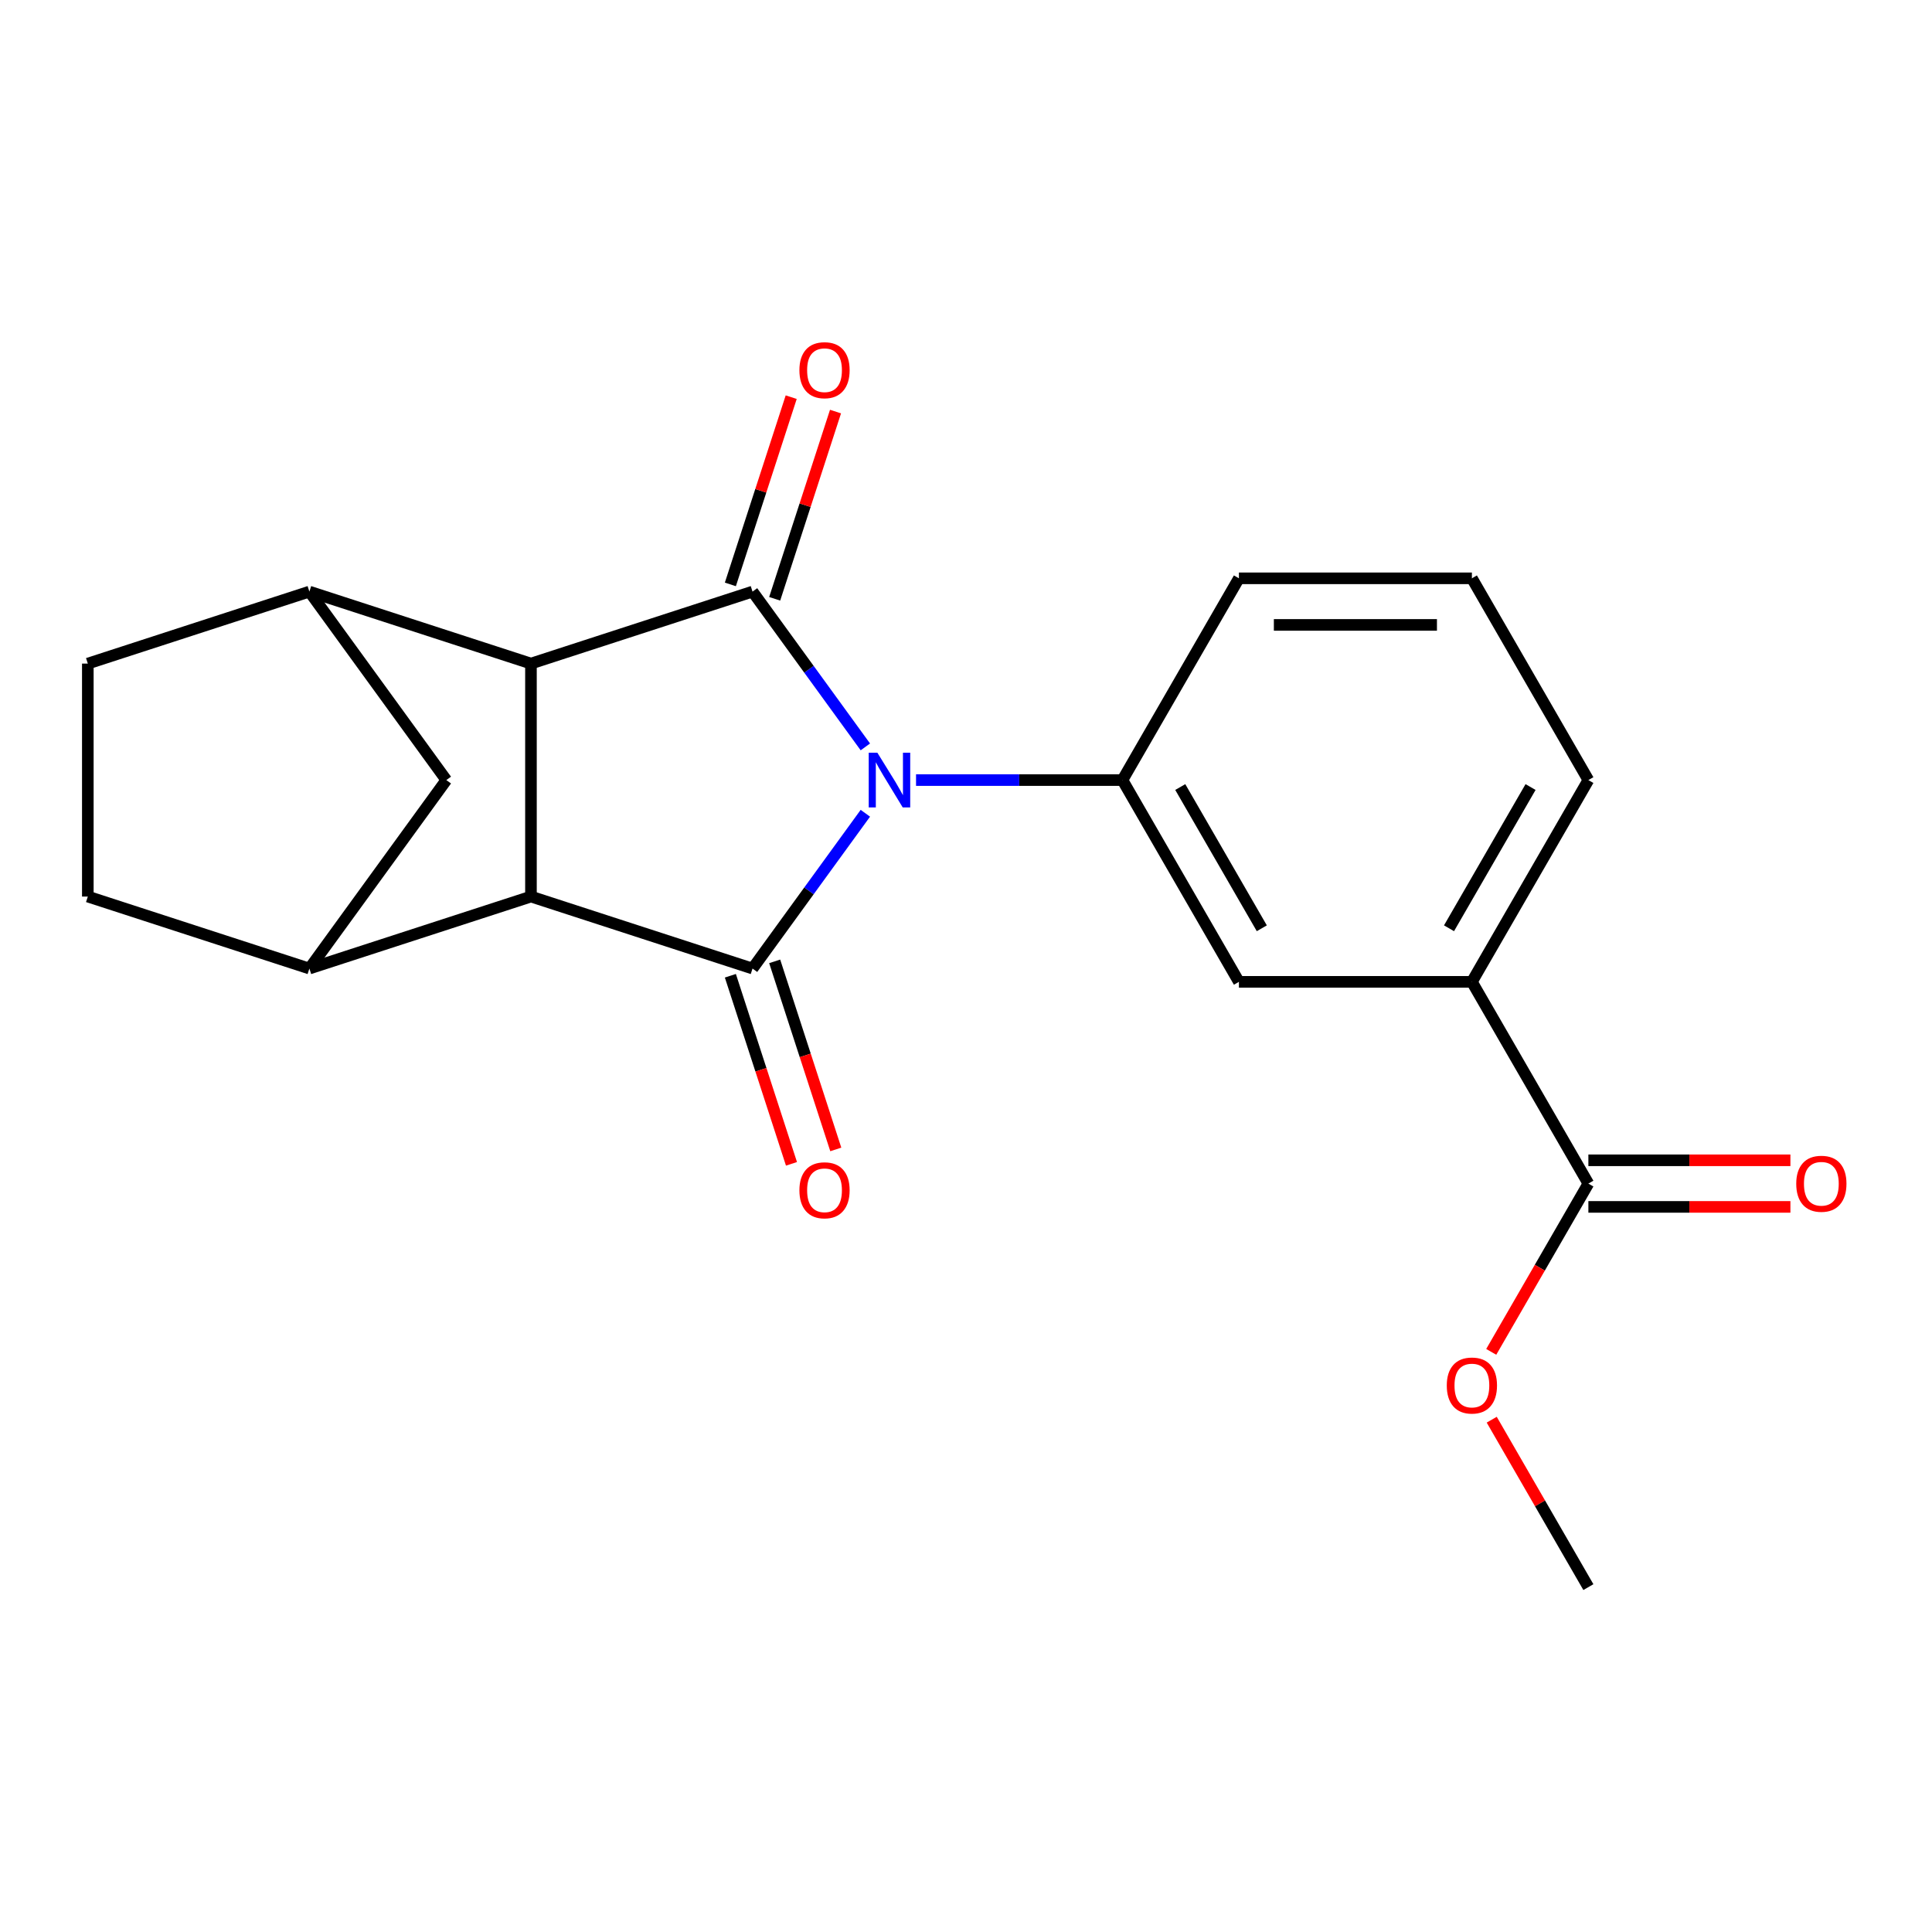 <?xml version='1.0' encoding='iso-8859-1'?>
<svg version='1.1' baseProfile='full'
              xmlns='http://www.w3.org/2000/svg'
                      xmlns:rdkit='http://www.rdkit.org/xml'
                      xmlns:xlink='http://www.w3.org/1999/xlink'
                  xml:space='preserve'
width='1000px' height='1000px' viewBox='0 0 1000 1000'>
<!-- END OF HEADER -->
<rect style='opacity:1.0;fill:#FFFFFF;stroke:none' width='1000' height='1000' x='0' y='0'> </rect>
<path class='bond-0' d='M 447.907,420.942 L 418.707,461.132' style='fill:none;fill-rule:evenodd;stroke:#0000FF;stroke-width:6px;stroke-linecap:butt;stroke-linejoin:miter;stroke-opacity:1' />
<path class='bond-0' d='M 418.707,461.132 L 389.507,501.323' style='fill:none;fill-rule:evenodd;stroke:#000000;stroke-width:6px;stroke-linecap:butt;stroke-linejoin:miter;stroke-opacity:1' />
<path class='bond-1' d='M 447.907,386.592 L 418.707,346.402' style='fill:none;fill-rule:evenodd;stroke:#0000FF;stroke-width:6px;stroke-linecap:butt;stroke-linejoin:miter;stroke-opacity:1' />
<path class='bond-1' d='M 418.707,346.402 L 389.507,306.211' style='fill:none;fill-rule:evenodd;stroke:#000000;stroke-width:6px;stroke-linecap:butt;stroke-linejoin:miter;stroke-opacity:1' />
<path class='bond-4' d='M 474.14,403.767 L 527.556,403.767' style='fill:none;fill-rule:evenodd;stroke:#0000FF;stroke-width:6px;stroke-linecap:butt;stroke-linejoin:miter;stroke-opacity:1' />
<path class='bond-4' d='M 527.556,403.767 L 580.971,403.767' style='fill:none;fill-rule:evenodd;stroke:#000000;stroke-width:6px;stroke-linecap:butt;stroke-linejoin:miter;stroke-opacity:1' />
<path class='bond-2' d='M 389.507,501.323 L 274.823,464.06' style='fill:none;fill-rule:evenodd;stroke:#000000;stroke-width:6px;stroke-linecap:butt;stroke-linejoin:miter;stroke-opacity:1' />
<path class='bond-12' d='M 378.038,505.049 L 393.854,553.724' style='fill:none;fill-rule:evenodd;stroke:#000000;stroke-width:6px;stroke-linecap:butt;stroke-linejoin:miter;stroke-opacity:1' />
<path class='bond-12' d='M 393.854,553.724 L 409.669,602.399' style='fill:none;fill-rule:evenodd;stroke:#FF0000;stroke-width:6px;stroke-linecap:butt;stroke-linejoin:miter;stroke-opacity:1' />
<path class='bond-12' d='M 400.975,497.597 L 416.791,546.272' style='fill:none;fill-rule:evenodd;stroke:#000000;stroke-width:6px;stroke-linecap:butt;stroke-linejoin:miter;stroke-opacity:1' />
<path class='bond-12' d='M 416.791,546.272 L 432.606,594.946' style='fill:none;fill-rule:evenodd;stroke:#FF0000;stroke-width:6px;stroke-linecap:butt;stroke-linejoin:miter;stroke-opacity:1' />
<path class='bond-3' d='M 389.507,306.211 L 274.823,343.474' style='fill:none;fill-rule:evenodd;stroke:#000000;stroke-width:6px;stroke-linecap:butt;stroke-linejoin:miter;stroke-opacity:1' />
<path class='bond-11' d='M 400.975,309.937 L 416.719,261.483' style='fill:none;fill-rule:evenodd;stroke:#000000;stroke-width:6px;stroke-linecap:butt;stroke-linejoin:miter;stroke-opacity:1' />
<path class='bond-11' d='M 416.719,261.483 L 432.463,213.028' style='fill:none;fill-rule:evenodd;stroke:#FF0000;stroke-width:6px;stroke-linecap:butt;stroke-linejoin:miter;stroke-opacity:1' />
<path class='bond-11' d='M 378.038,302.485 L 393.782,254.03' style='fill:none;fill-rule:evenodd;stroke:#000000;stroke-width:6px;stroke-linecap:butt;stroke-linejoin:miter;stroke-opacity:1' />
<path class='bond-11' d='M 393.782,254.03 L 409.526,205.575' style='fill:none;fill-rule:evenodd;stroke:#FF0000;stroke-width:6px;stroke-linecap:butt;stroke-linejoin:miter;stroke-opacity:1' />
<path class='bond-6' d='M 274.823,464.06 L 160.139,501.323' style='fill:none;fill-rule:evenodd;stroke:#000000;stroke-width:6px;stroke-linecap:butt;stroke-linejoin:miter;stroke-opacity:1' />
<path class='bond-21' d='M 274.823,464.06 L 274.823,343.474' style='fill:none;fill-rule:evenodd;stroke:#000000;stroke-width:6px;stroke-linecap:butt;stroke-linejoin:miter;stroke-opacity:1' />
<path class='bond-5' d='M 274.823,343.474 L 160.139,306.211' style='fill:none;fill-rule:evenodd;stroke:#000000;stroke-width:6px;stroke-linecap:butt;stroke-linejoin:miter;stroke-opacity:1' />
<path class='bond-9' d='M 580.971,403.767 L 641.264,508.198' style='fill:none;fill-rule:evenodd;stroke:#000000;stroke-width:6px;stroke-linecap:butt;stroke-linejoin:miter;stroke-opacity:1' />
<path class='bond-9' d='M 610.901,407.373 L 653.106,480.474' style='fill:none;fill-rule:evenodd;stroke:#000000;stroke-width:6px;stroke-linecap:butt;stroke-linejoin:miter;stroke-opacity:1' />
<path class='bond-17' d='M 580.971,403.767 L 641.264,299.337' style='fill:none;fill-rule:evenodd;stroke:#000000;stroke-width:6px;stroke-linecap:butt;stroke-linejoin:miter;stroke-opacity:1' />
<path class='bond-7' d='M 160.139,306.211 L 231.017,403.767' style='fill:none;fill-rule:evenodd;stroke:#000000;stroke-width:6px;stroke-linecap:butt;stroke-linejoin:miter;stroke-opacity:1' />
<path class='bond-13' d='M 160.139,306.211 L 45.455,343.474' style='fill:none;fill-rule:evenodd;stroke:#000000;stroke-width:6px;stroke-linecap:butt;stroke-linejoin:miter;stroke-opacity:1' />
<path class='bond-14' d='M 160.139,501.323 L 45.455,464.06' style='fill:none;fill-rule:evenodd;stroke:#000000;stroke-width:6px;stroke-linecap:butt;stroke-linejoin:miter;stroke-opacity:1' />
<path class='bond-23' d='M 160.139,501.323 L 231.017,403.767' style='fill:none;fill-rule:evenodd;stroke:#000000;stroke-width:6px;stroke-linecap:butt;stroke-linejoin:miter;stroke-opacity:1' />
<path class='bond-8' d='M 822.143,612.628 L 761.85,508.198' style='fill:none;fill-rule:evenodd;stroke:#000000;stroke-width:6px;stroke-linecap:butt;stroke-linejoin:miter;stroke-opacity:1' />
<path class='bond-15' d='M 822.143,624.687 L 874.429,624.687' style='fill:none;fill-rule:evenodd;stroke:#000000;stroke-width:6px;stroke-linecap:butt;stroke-linejoin:miter;stroke-opacity:1' />
<path class='bond-15' d='M 874.429,624.687 L 926.715,624.687' style='fill:none;fill-rule:evenodd;stroke:#FF0000;stroke-width:6px;stroke-linecap:butt;stroke-linejoin:miter;stroke-opacity:1' />
<path class='bond-15' d='M 822.143,600.569 L 874.429,600.569' style='fill:none;fill-rule:evenodd;stroke:#000000;stroke-width:6px;stroke-linecap:butt;stroke-linejoin:miter;stroke-opacity:1' />
<path class='bond-15' d='M 874.429,600.569 L 926.715,600.569' style='fill:none;fill-rule:evenodd;stroke:#FF0000;stroke-width:6px;stroke-linecap:butt;stroke-linejoin:miter;stroke-opacity:1' />
<path class='bond-16' d='M 822.143,612.628 L 797.001,656.176' style='fill:none;fill-rule:evenodd;stroke:#000000;stroke-width:6px;stroke-linecap:butt;stroke-linejoin:miter;stroke-opacity:1' />
<path class='bond-16' d='M 797.001,656.176 L 771.858,699.724' style='fill:none;fill-rule:evenodd;stroke:#FF0000;stroke-width:6px;stroke-linecap:butt;stroke-linejoin:miter;stroke-opacity:1' />
<path class='bond-10' d='M 641.264,508.198 L 761.85,508.198' style='fill:none;fill-rule:evenodd;stroke:#000000;stroke-width:6px;stroke-linecap:butt;stroke-linejoin:miter;stroke-opacity:1' />
<path class='bond-22' d='M 761.85,508.198 L 822.143,403.767' style='fill:none;fill-rule:evenodd;stroke:#000000;stroke-width:6px;stroke-linecap:butt;stroke-linejoin:miter;stroke-opacity:1' />
<path class='bond-22' d='M 750.008,480.474 L 792.213,407.373' style='fill:none;fill-rule:evenodd;stroke:#000000;stroke-width:6px;stroke-linecap:butt;stroke-linejoin:miter;stroke-opacity:1' />
<path class='bond-24' d='M 45.455,343.474 L 45.455,464.06' style='fill:none;fill-rule:evenodd;stroke:#000000;stroke-width:6px;stroke-linecap:butt;stroke-linejoin:miter;stroke-opacity:1' />
<path class='bond-20' d='M 772.112,734.833 L 797.128,778.161' style='fill:none;fill-rule:evenodd;stroke:#FF0000;stroke-width:6px;stroke-linecap:butt;stroke-linejoin:miter;stroke-opacity:1' />
<path class='bond-20' d='M 797.128,778.161 L 822.143,821.489' style='fill:none;fill-rule:evenodd;stroke:#000000;stroke-width:6px;stroke-linecap:butt;stroke-linejoin:miter;stroke-opacity:1' />
<path class='bond-19' d='M 641.264,299.337 L 761.85,299.337' style='fill:none;fill-rule:evenodd;stroke:#000000;stroke-width:6px;stroke-linecap:butt;stroke-linejoin:miter;stroke-opacity:1' />
<path class='bond-19' d='M 659.352,323.454 L 743.762,323.454' style='fill:none;fill-rule:evenodd;stroke:#000000;stroke-width:6px;stroke-linecap:butt;stroke-linejoin:miter;stroke-opacity:1' />
<path class='bond-18' d='M 822.143,403.767 L 761.85,299.337' style='fill:none;fill-rule:evenodd;stroke:#000000;stroke-width:6px;stroke-linecap:butt;stroke-linejoin:miter;stroke-opacity:1' />
<path  class='atom-0' d='M 454.125 389.607
L 463.405 404.607
Q 464.325 406.087, 465.805 408.767
Q 467.285 411.447, 467.365 411.607
L 467.365 389.607
L 471.125 389.607
L 471.125 417.927
L 467.245 417.927
L 457.285 401.527
Q 456.125 399.607, 454.885 397.407
Q 453.685 395.207, 453.325 394.527
L 453.325 417.927
L 449.645 417.927
L 449.645 389.607
L 454.125 389.607
' fill='#0000FF'/>
<path  class='atom-12' d='M 413.77 191.607
Q 413.77 184.807, 417.13 181.007
Q 420.49 177.207, 426.77 177.207
Q 433.05 177.207, 436.41 181.007
Q 439.77 184.807, 439.77 191.607
Q 439.77 198.487, 436.37 202.407
Q 432.97 206.287, 426.77 206.287
Q 420.53 206.287, 417.13 202.407
Q 413.77 198.527, 413.77 191.607
M 426.77 203.087
Q 431.09 203.087, 433.41 200.207
Q 435.77 197.287, 435.77 191.607
Q 435.77 186.047, 433.41 183.247
Q 431.09 180.407, 426.77 180.407
Q 422.45 180.407, 420.09 183.207
Q 417.77 186.007, 417.77 191.607
Q 417.77 197.327, 420.09 200.207
Q 422.45 203.087, 426.77 203.087
' fill='#FF0000'/>
<path  class='atom-13' d='M 413.77 616.087
Q 413.77 609.287, 417.13 605.487
Q 420.49 601.687, 426.77 601.687
Q 433.05 601.687, 436.41 605.487
Q 439.77 609.287, 439.77 616.087
Q 439.77 622.967, 436.37 626.887
Q 432.97 630.767, 426.77 630.767
Q 420.53 630.767, 417.13 626.887
Q 413.77 623.007, 413.77 616.087
M 426.77 627.567
Q 431.09 627.567, 433.41 624.687
Q 435.77 621.767, 435.77 616.087
Q 435.77 610.527, 433.41 607.727
Q 431.09 604.887, 426.77 604.887
Q 422.45 604.887, 420.09 607.687
Q 417.77 610.487, 417.77 616.087
Q 417.77 621.807, 420.09 624.687
Q 422.45 627.567, 426.77 627.567
' fill='#FF0000'/>
<path  class='atom-16' d='M 929.729 612.708
Q 929.729 605.908, 933.089 602.108
Q 936.449 598.308, 942.729 598.308
Q 949.009 598.308, 952.369 602.108
Q 955.729 605.908, 955.729 612.708
Q 955.729 619.588, 952.329 623.508
Q 948.929 627.388, 942.729 627.388
Q 936.489 627.388, 933.089 623.508
Q 929.729 619.628, 929.729 612.708
M 942.729 624.188
Q 947.049 624.188, 949.369 621.308
Q 951.729 618.388, 951.729 612.708
Q 951.729 607.148, 949.369 604.348
Q 947.049 601.508, 942.729 601.508
Q 938.409 601.508, 936.049 604.308
Q 933.729 607.108, 933.729 612.708
Q 933.729 618.428, 936.049 621.308
Q 938.409 624.188, 942.729 624.188
' fill='#FF0000'/>
<path  class='atom-17' d='M 748.85 717.139
Q 748.85 710.339, 752.21 706.539
Q 755.57 702.739, 761.85 702.739
Q 768.13 702.739, 771.49 706.539
Q 774.85 710.339, 774.85 717.139
Q 774.85 724.019, 771.45 727.939
Q 768.05 731.819, 761.85 731.819
Q 755.61 731.819, 752.21 727.939
Q 748.85 724.059, 748.85 717.139
M 761.85 728.619
Q 766.17 728.619, 768.49 725.739
Q 770.85 722.819, 770.85 717.139
Q 770.85 711.579, 768.49 708.779
Q 766.17 705.939, 761.85 705.939
Q 757.53 705.939, 755.17 708.739
Q 752.85 711.539, 752.85 717.139
Q 752.85 722.859, 755.17 725.739
Q 757.53 728.619, 761.85 728.619
' fill='#FF0000'/>
</svg>
